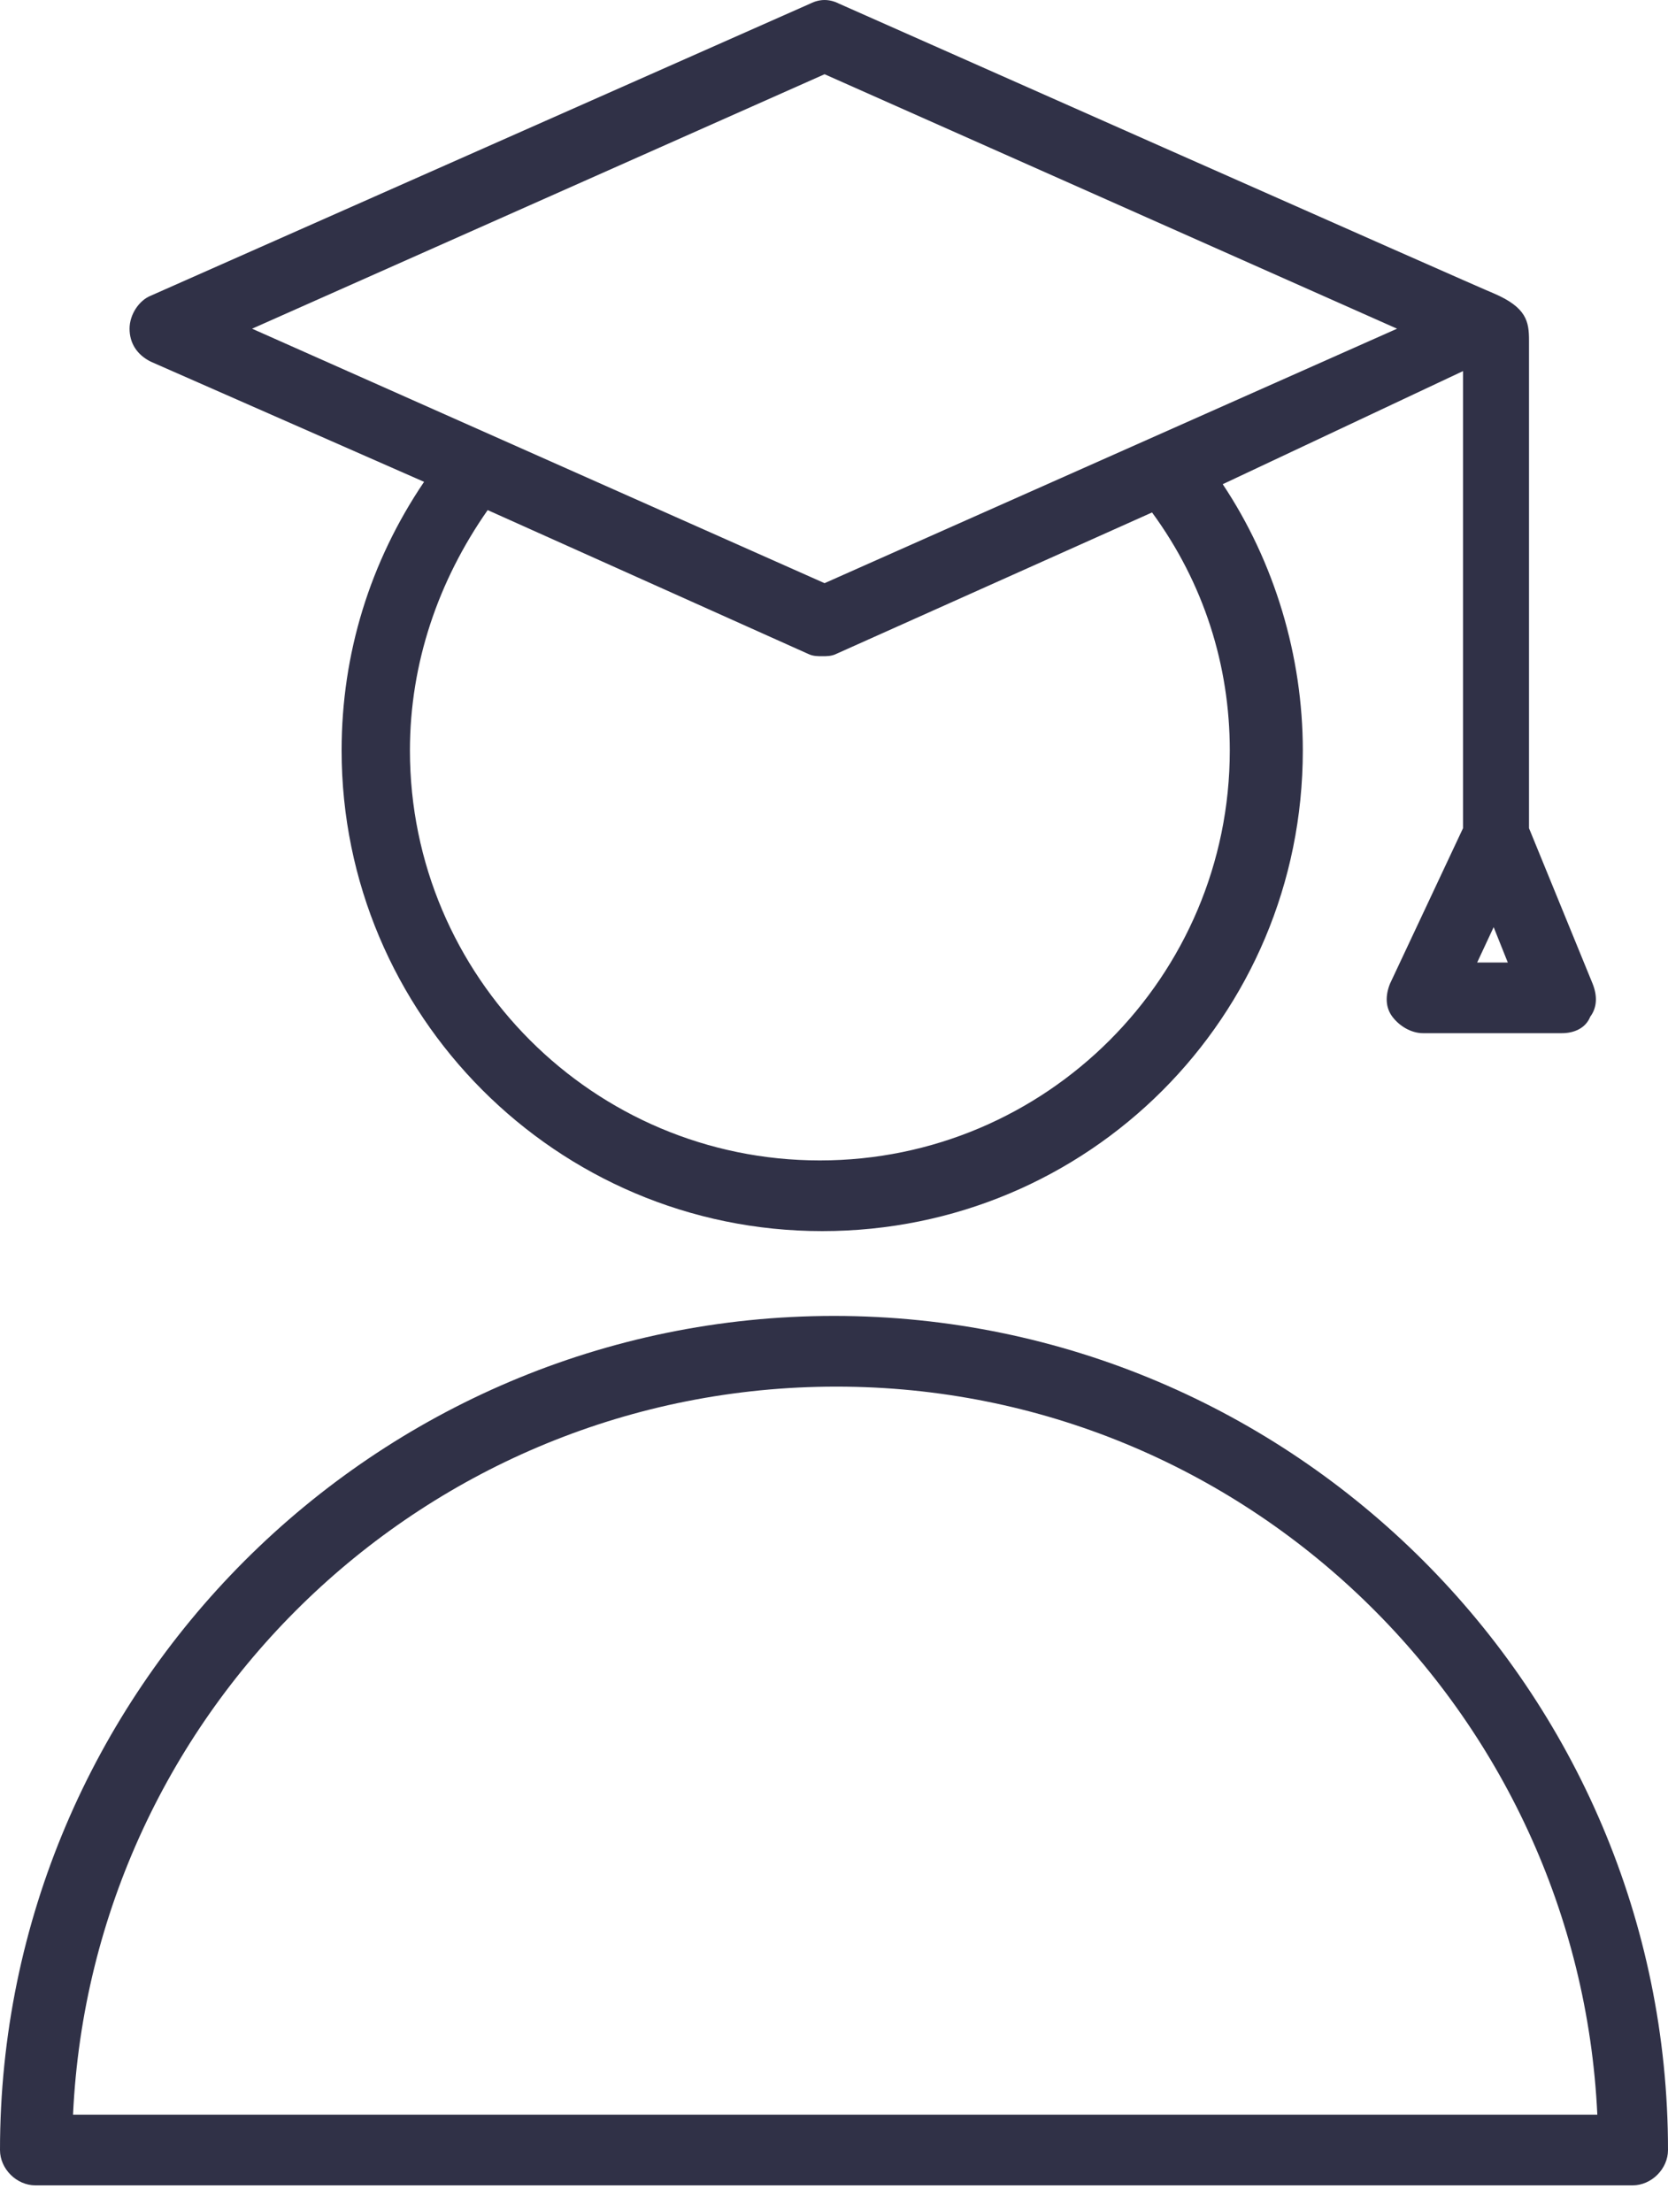 <?xml version="1.0" encoding="UTF-8"?> <svg xmlns="http://www.w3.org/2000/svg" width="46" height="61" viewBox="0 0 46 61" fill="none"> <path d="M4.158 9.973L11.695 13.287C10.201 15.496 9.421 18.03 9.421 20.694C9.421 27.97 15.333 33.948 22.675 33.948C30.017 33.948 35.929 28.035 35.929 20.694C35.929 18.095 35.15 15.496 33.72 13.352L40.347 10.233V22.838L38.333 27.126C38.203 27.451 38.203 27.775 38.398 28.035C38.593 28.295 38.918 28.49 39.243 28.49H43.076C43.401 28.49 43.726 28.36 43.856 28.035C44.051 27.775 44.051 27.451 43.921 27.126L42.167 22.838V9.388C42.167 8.869 42.102 8.479 41.192 8.089C40.997 8.024 23.13 0.097 23.13 0.097C22.87 -0.032 22.61 -0.032 22.35 0.097L4.158 8.154C3.833 8.284 3.573 8.674 3.573 9.064C3.573 9.453 3.768 9.778 4.158 9.973ZM33.915 20.694C33.915 26.931 28.848 31.999 22.61 31.999C16.373 31.999 11.305 26.931 11.305 20.694C11.305 18.29 12.085 16.015 13.449 14.066L22.285 18.03C22.415 18.095 22.545 18.095 22.675 18.095C22.805 18.095 22.935 18.095 23.065 18.03L31.771 14.131C33.201 16.081 33.915 18.355 33.915 20.694ZM40.737 26.541L41.192 25.566L41.582 26.541H40.737ZM22.74 2.047L38.528 9.064L22.74 16.081L6.952 9.064L22.74 2.047Z" fill="#303147"></path> <path d="M23 36.287C10.331 36.287 0 46.617 0 59.287C0 59.806 0.455 60.261 0.975 60.261H45.025C45.545 60.261 46 59.806 46 59.287C46 46.617 35.669 36.287 23 36.287ZM2.014 58.312C2.534 47.137 11.76 38.236 23.065 38.236C34.37 38.236 43.531 47.202 44.051 58.312H2.014Z" fill="#303147"></path> </svg> 